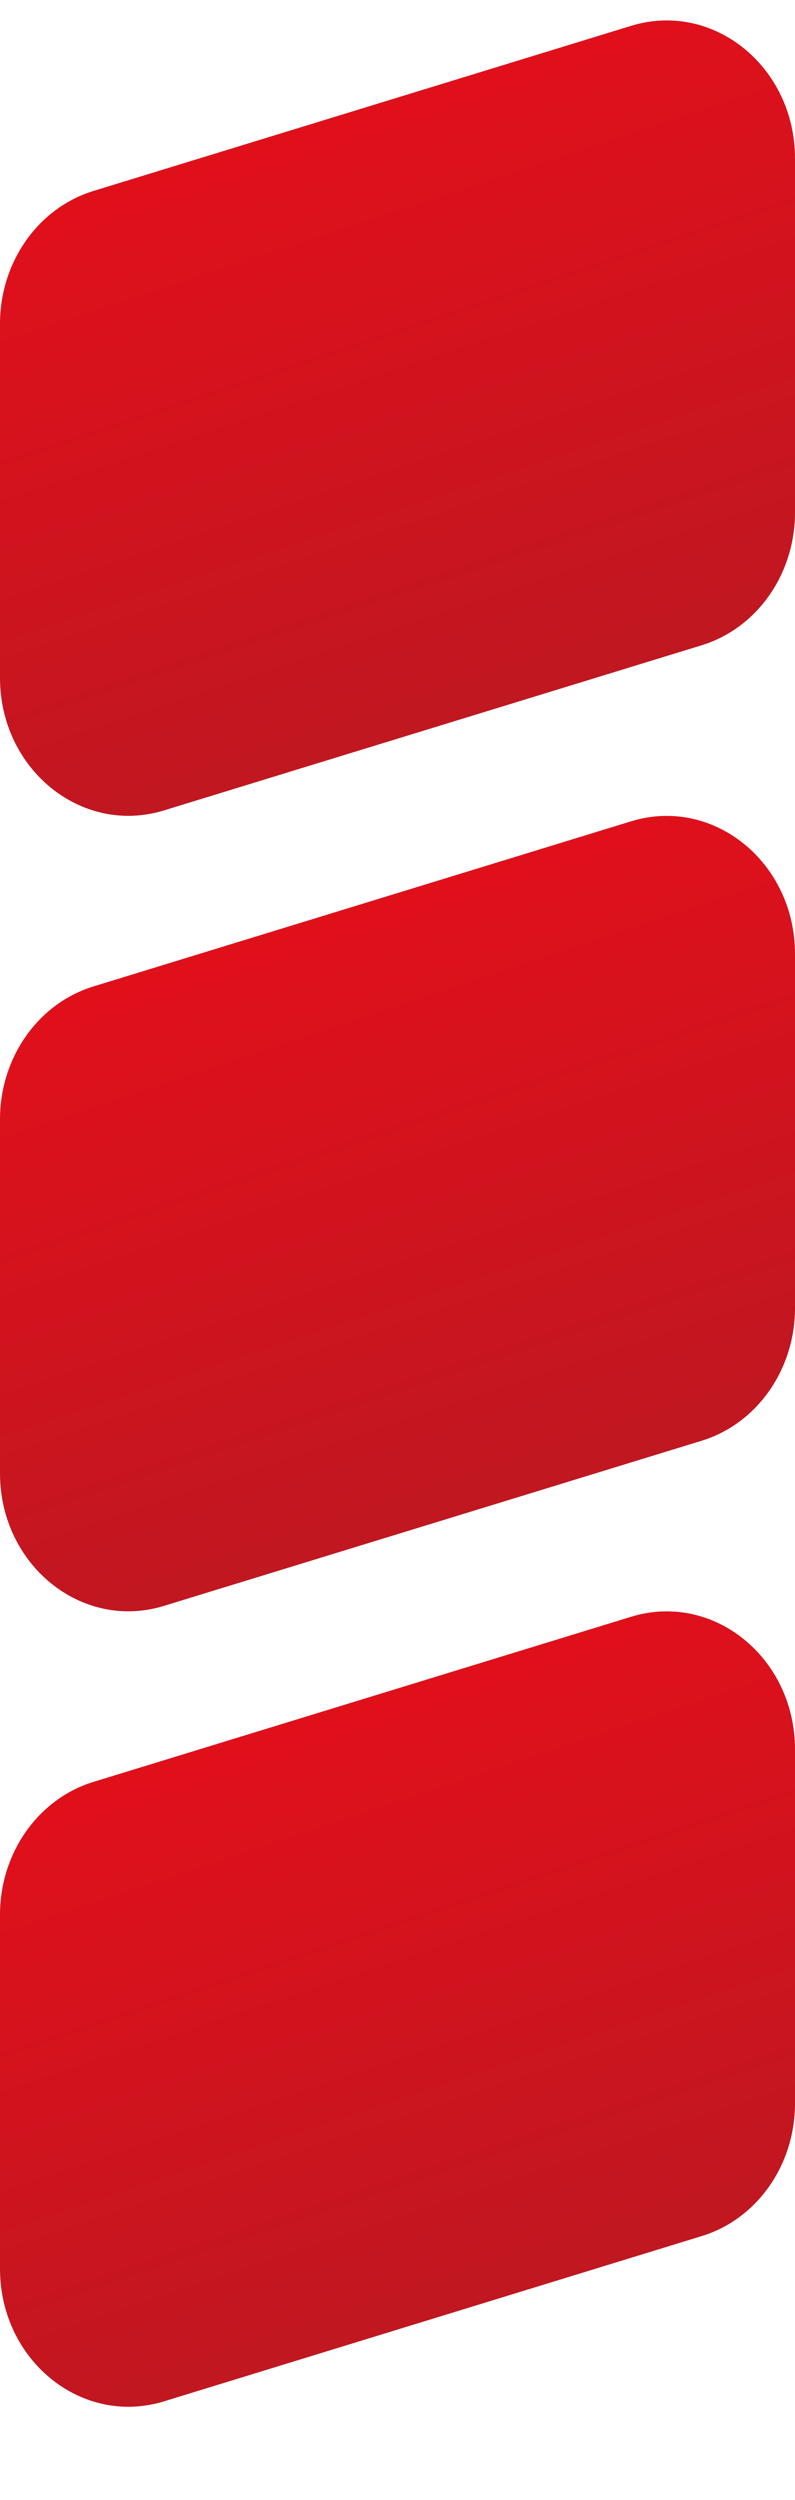 <svg width="7" height="22" viewBox="0 0 7 22" fill="none" xmlns="http://www.w3.org/2000/svg">
<path d="M7 18.509L7 15.395C7 14.588 6.281 14.006 5.558 14.227L0.821 15.681C0.335 15.831 -4.76837e-07 16.307 -4.76837e-07 16.85L-4.76837e-07 19.964C-4.76837e-07 20.771 0.719 21.353 1.442 21.132L6.179 19.677C6.665 19.528 7 19.053 7 18.509Z" fill="url(#paint0_linear_5938_5299)"/>
<path d="M7 11.509L7 8.395C7 7.588 6.281 7.006 5.558 7.227L0.821 8.681C0.335 8.831 -4.76837e-07 9.307 -4.76837e-07 9.85L-4.76837e-07 12.964C-4.76837e-07 13.771 0.719 14.353 1.442 14.132L6.179 12.678C6.665 12.528 7 12.053 7 11.509Z" fill="url(#paint1_linear_5938_5299)"/>
<path d="M7 4.509L7 1.395C7 0.588 6.281 0.006 5.558 0.227L0.821 1.681C0.335 1.831 -4.76837e-07 2.307 -4.76837e-07 2.85L-4.76837e-07 5.964C-4.76837e-07 6.771 0.719 7.353 1.442 7.132L6.179 5.678C6.665 5.528 7 5.053 7 4.509Z" fill="url(#paint2_linear_5938_5299)"/>
<defs>
<linearGradient id="paint0_linear_5938_5299" x1="3.5" y1="21.179" x2="1.196" y2="14.25" gradientUnits="userSpaceOnUse">
<stop stop-color="#BC1821"/>
<stop offset="1" stop-color="#E80E1A"/>
</linearGradient>
<linearGradient id="paint1_linear_5938_5299" x1="3.5" y1="14.179" x2="1.196" y2="7.25" gradientUnits="userSpaceOnUse">
<stop stop-color="#BC1821"/>
<stop offset="1" stop-color="#E80E1A"/>
</linearGradient>
<linearGradient id="paint2_linear_5938_5299" x1="3.5" y1="7.179" x2="1.196" y2="0.25" gradientUnits="userSpaceOnUse">
<stop stop-color="#BC1821"/>
<stop offset="1" stop-color="#E80E1A"/>
</linearGradient>
</defs>
</svg>
